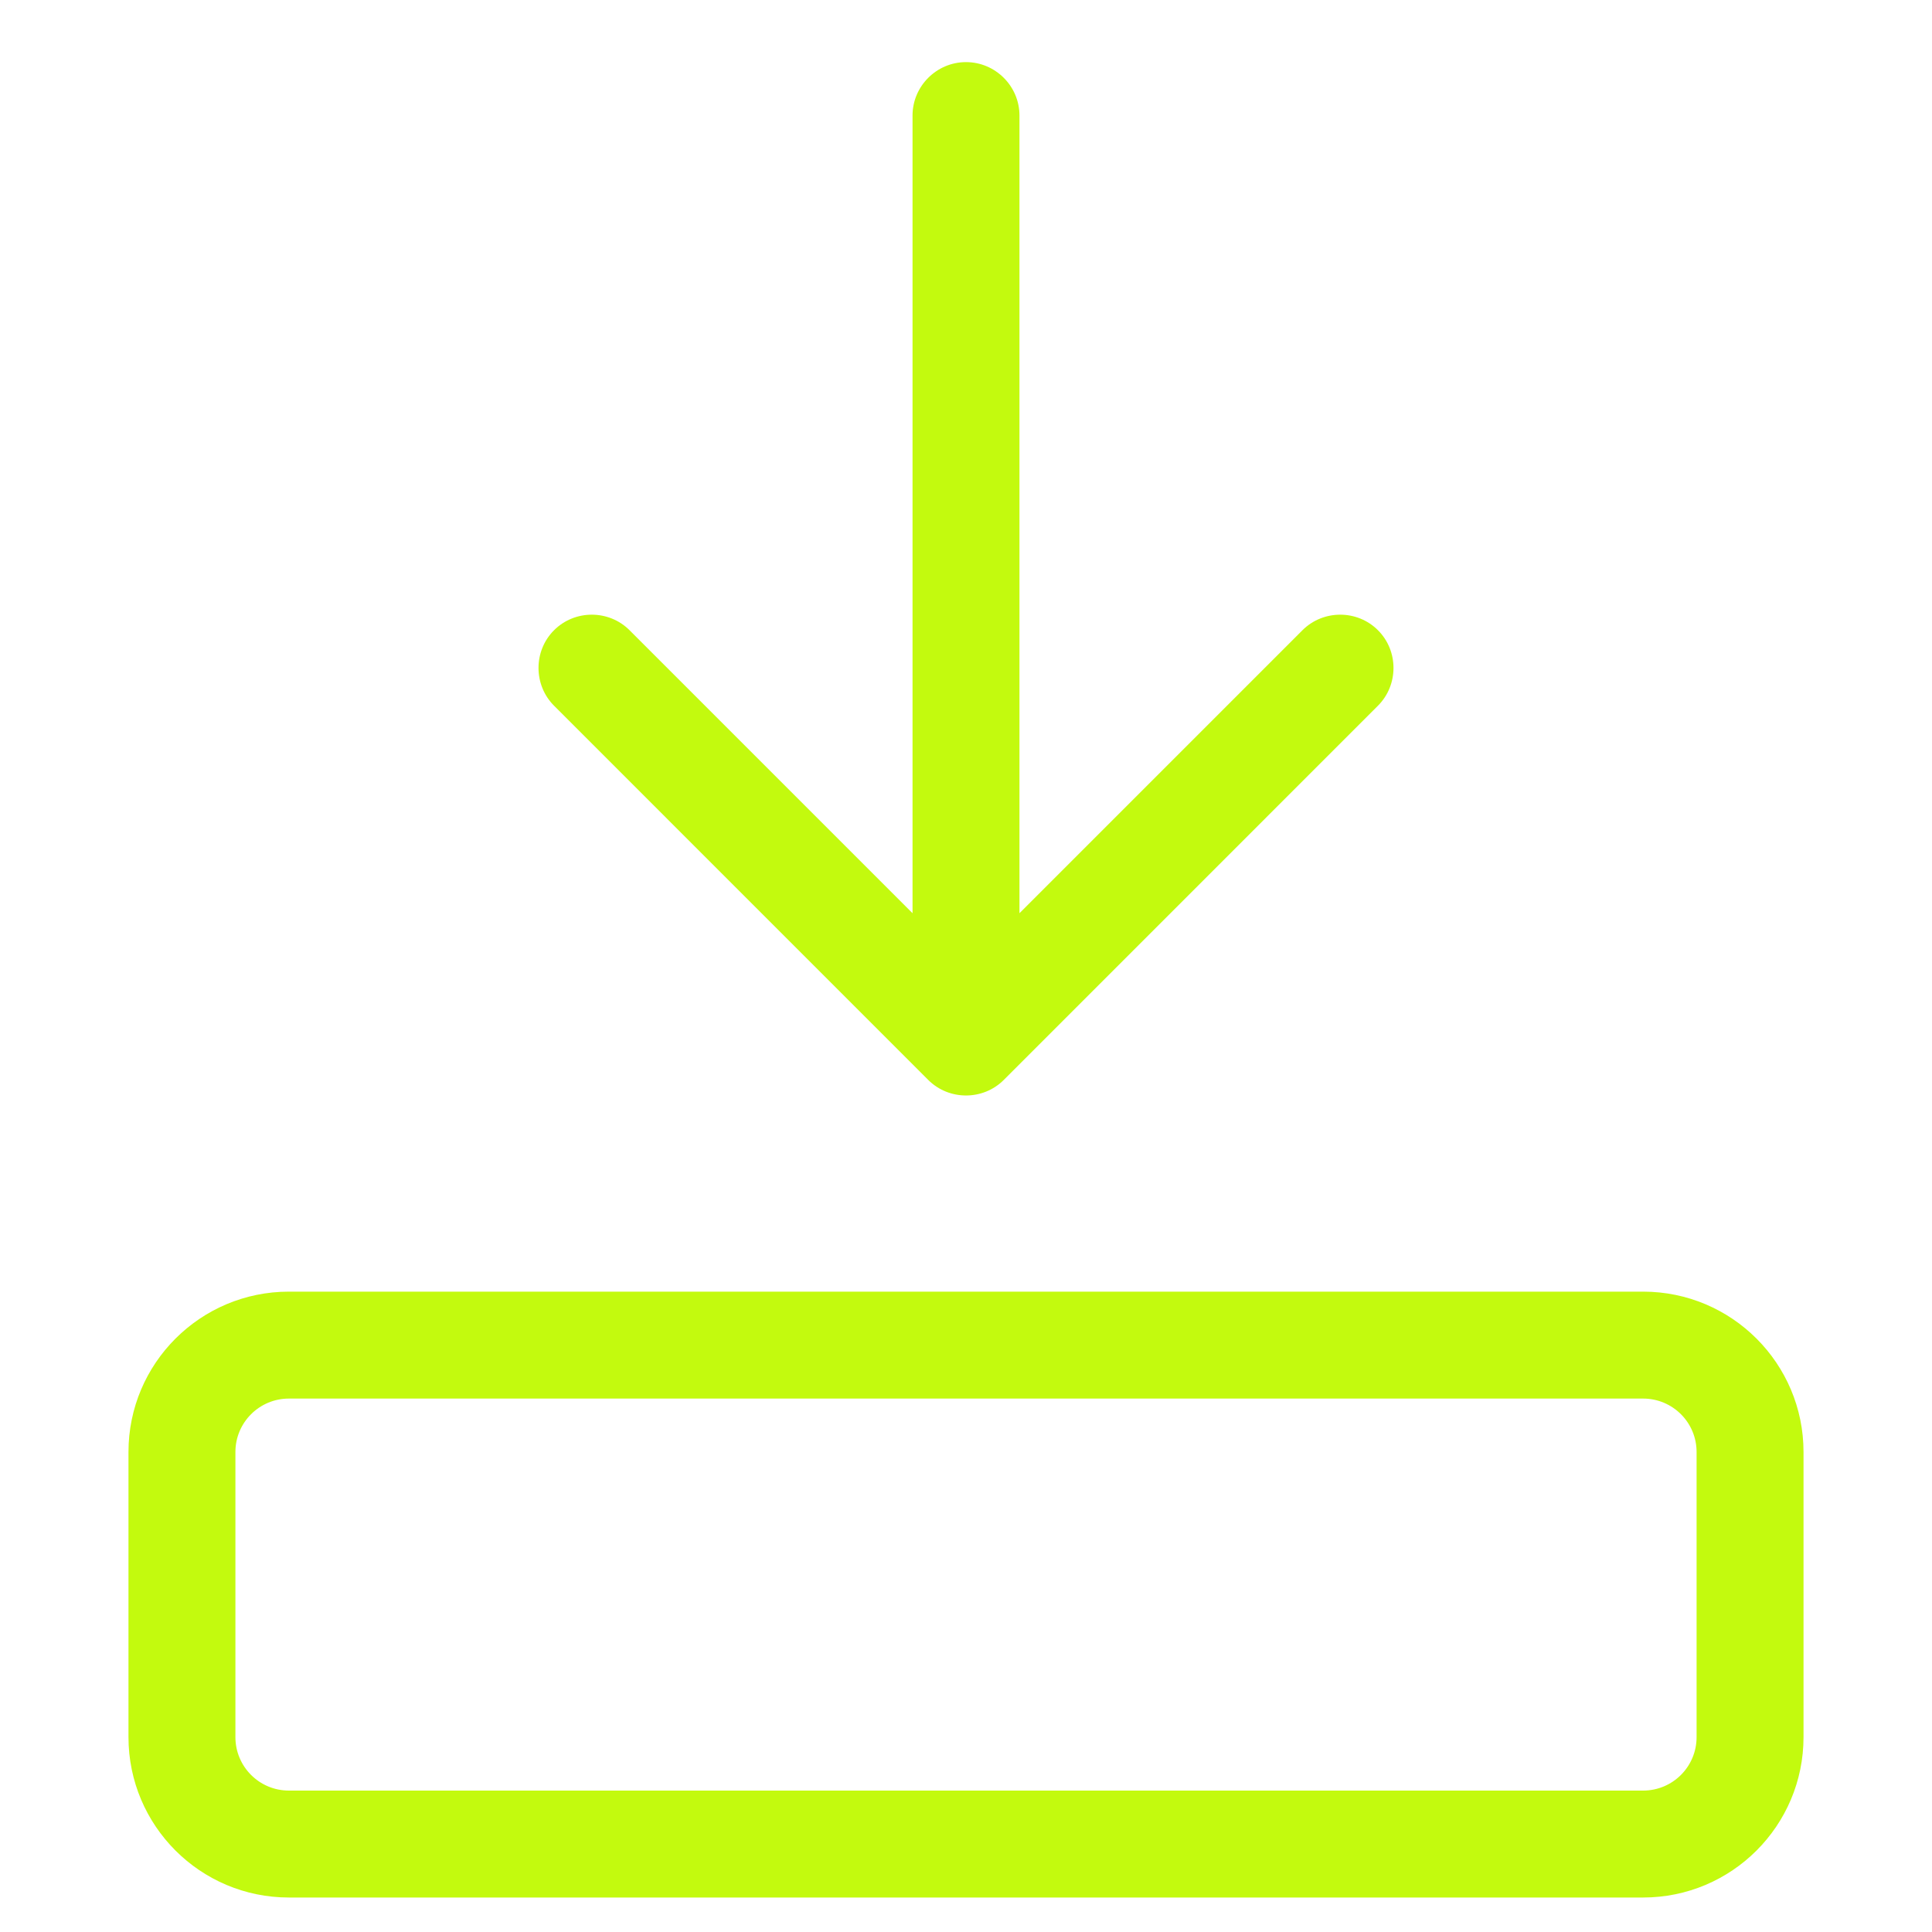 <svg width="40" height="40" viewBox="0 0 40 40" fill="none" xmlns="http://www.w3.org/2000/svg">
<path d="M21.107 2.392C21.107 1.784 20.609 1.286 20 1.286C19.391 1.286 18.893 1.784 18.893 2.392V18.907L13.034 13.048C12.605 12.619 11.9 12.619 11.471 13.048C11.042 13.476 11.042 14.182 11.471 14.611L19.218 22.359C19.647 22.788 20.353 22.788 20.782 22.359L28.529 14.611C28.958 14.182 28.958 13.476 28.529 13.048C28.101 12.619 27.395 12.619 26.966 13.048L21.107 18.907V2.392Z" fill="#C3FA0E"/>
<path d="M35.126 30.062C35.126 29.451 34.631 28.956 34.019 28.956H5.981C5.369 28.956 4.874 29.451 4.874 30.062V35.965C4.874 36.577 5.369 37.072 5.981 37.072H34.019C34.631 37.072 35.126 36.577 35.126 35.965V30.062ZM37.34 35.965C37.34 37.799 35.853 39.286 34.019 39.286H5.981C4.147 39.286 2.66 37.799 2.66 35.965V30.062C2.66 28.229 4.147 26.742 5.981 26.742H34.019C35.853 26.742 37.34 28.229 37.34 30.062V35.965Z" fill="#C3FA0E"/>
</svg>
